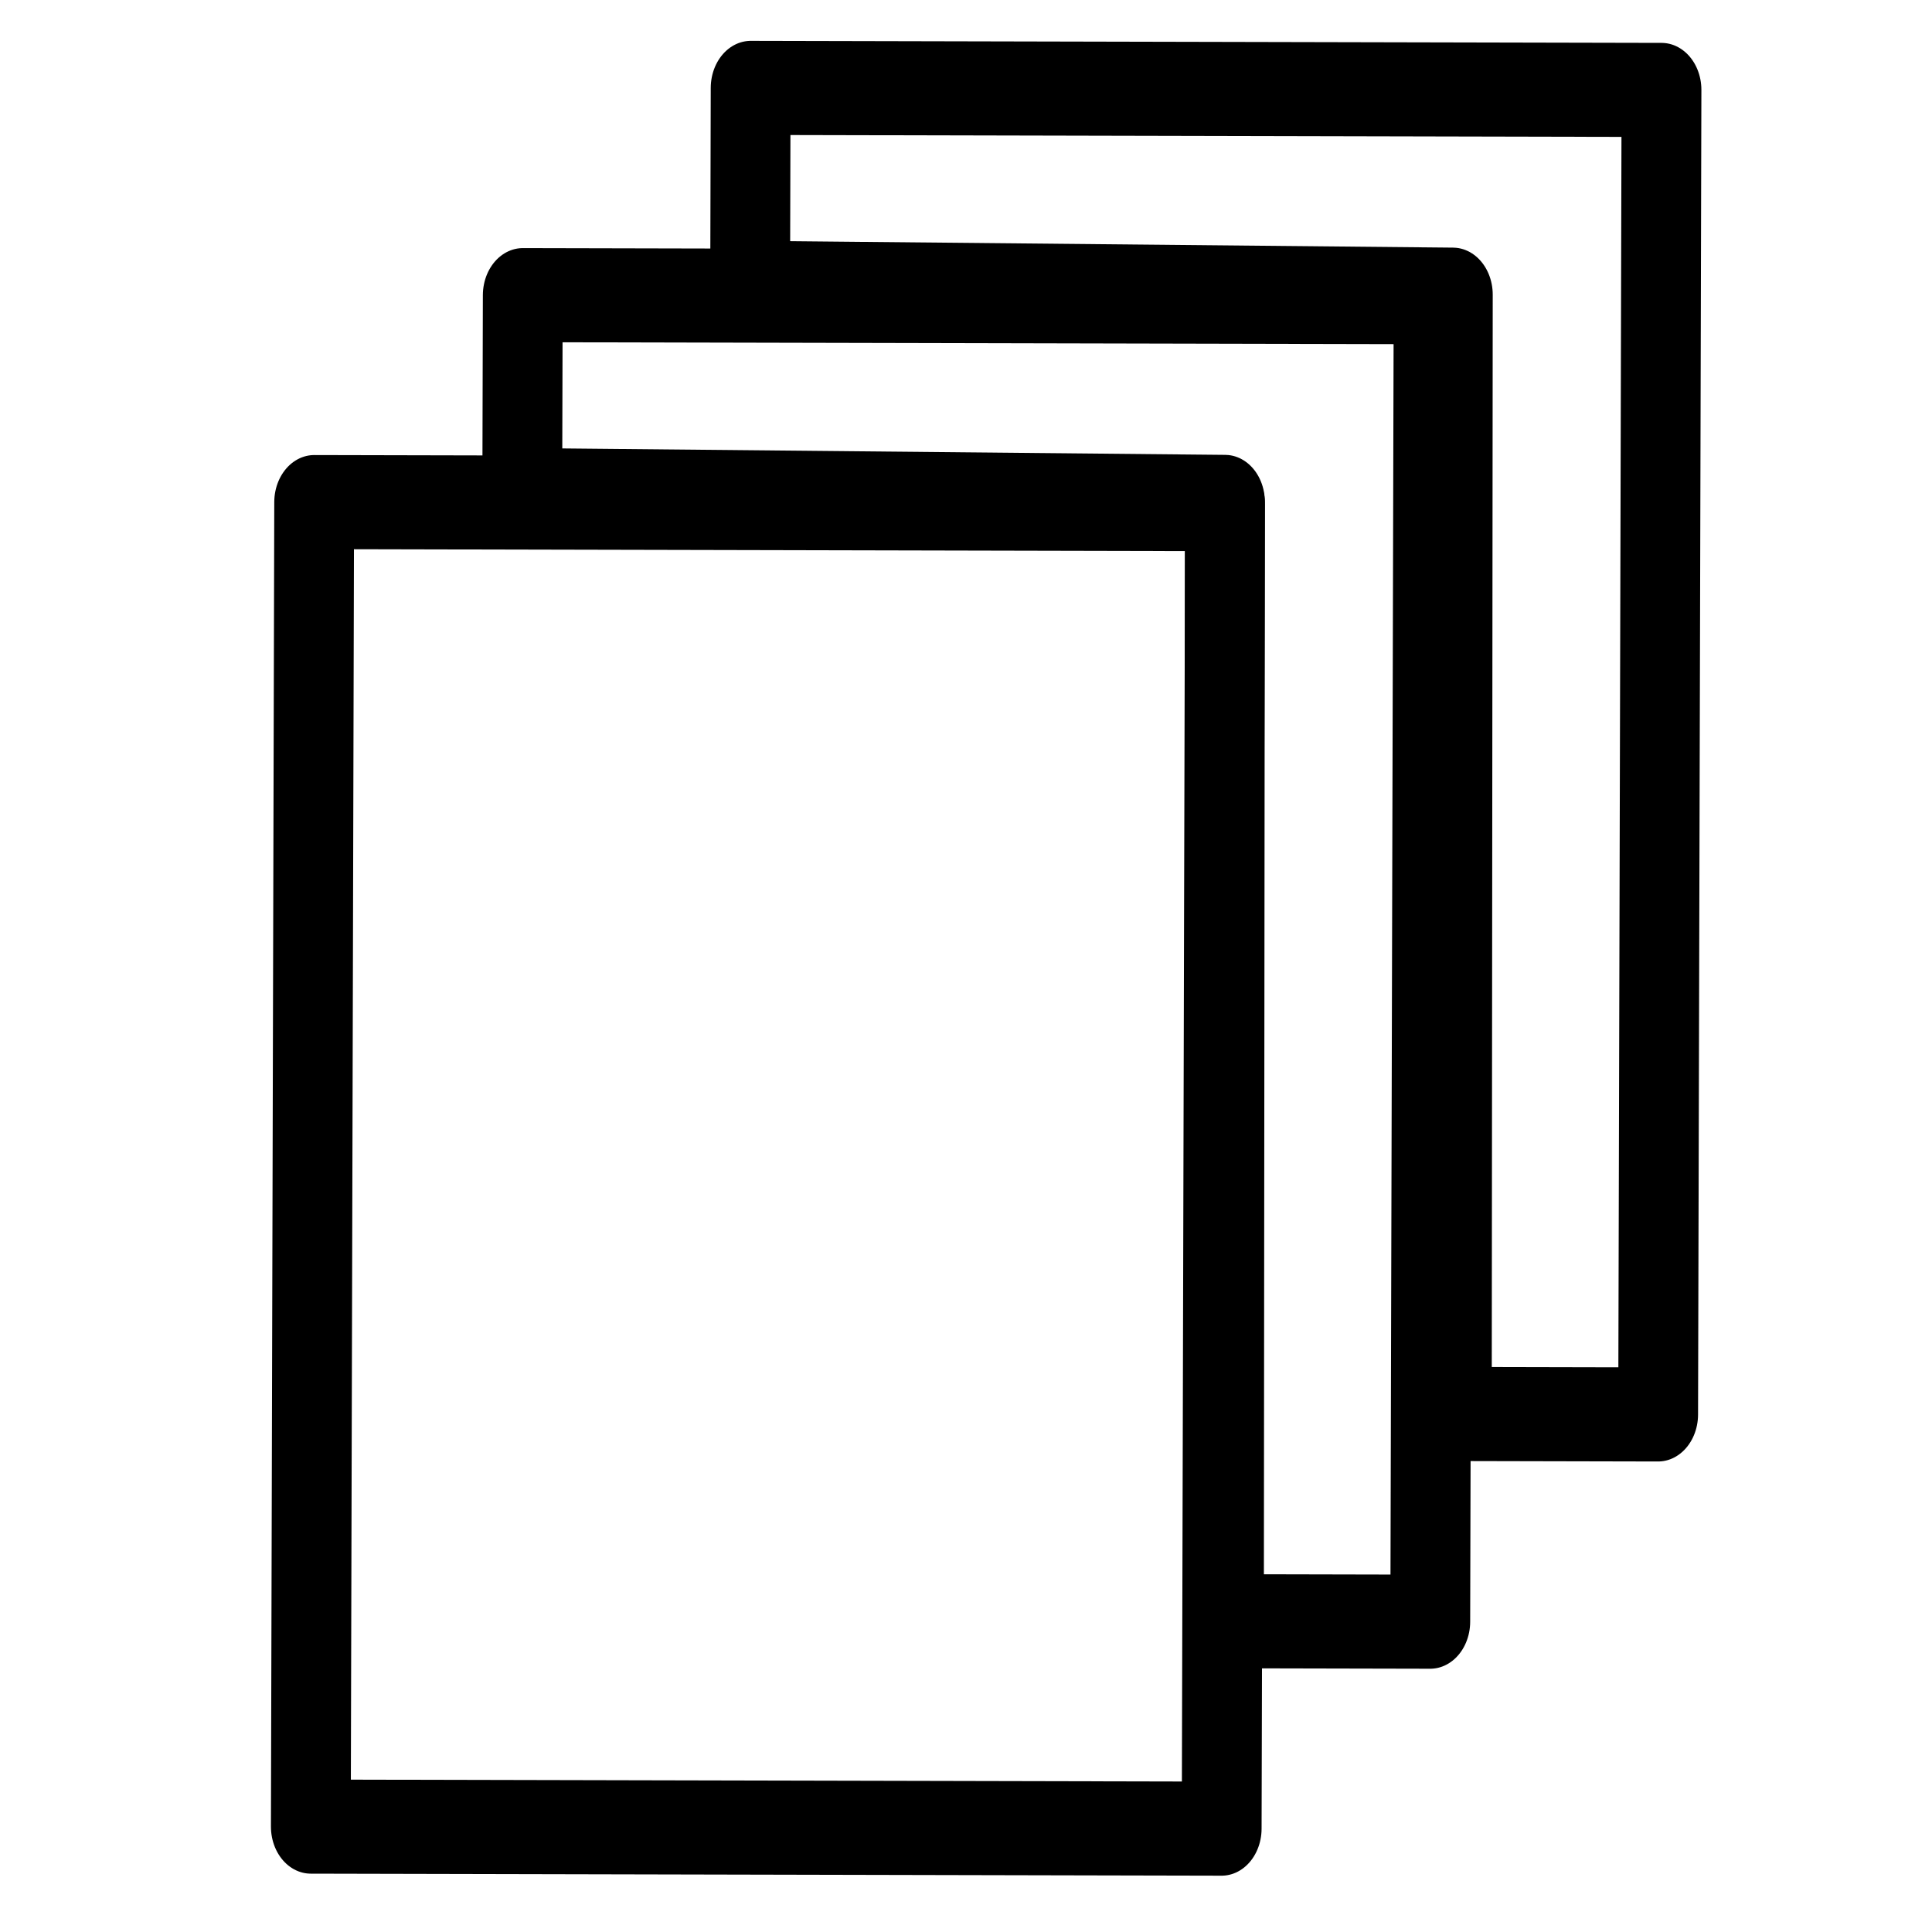 <?xml version="1.0" encoding="UTF-8" standalone="no"?>
<!DOCTYPE svg PUBLIC "-//W3C//DTD SVG 1.1//EN" "http://www.w3.org/Graphics/SVG/1.1/DTD/svg11.dtd">
<svg width="100%" height="100%" viewBox="0 0 60 60" version="1.1" xmlns="http://www.w3.org/2000/svg" xmlns:xlink="http://www.w3.org/1999/xlink" xml:space="preserve" style="fill-rule:evenodd;clip-rule:evenodd;stroke-linecap:round;stroke-linejoin:round;stroke-miterlimit:1.5;">
    <g transform="matrix(1,0,0,1,-210,0)">
        <g id="deck" transform="matrix(1,0,0,1,-1481,0)">
            <rect x="1691" y="0" width="60" height="60" style="fill:none;"/>
            <g transform="matrix(1.347,0.003,-0.004,1.588,829.019,-3.906)">
                <path d="M673,7L652,7L652,10.91L668.201,11.013L668.243,32.903L673,32.903L673,7Z" style="fill:none;stroke:black;stroke-width:1.84px;"/>
            </g>
            <g transform="matrix(1.347,0.003,-0.004,1.588,836.096,-10.342)">
                <path d="M673,7L652,7L652,10.91L668.201,11.013L668.243,32.903L673,32.903L673,7Z" style="fill:none;stroke:black;stroke-width:1.84px;"/>
            </g>
            <g transform="matrix(1.347,0.003,-0.004,1.588,822.541,2.521)">
                <path d="M673,7L652,7L652,32.903L673,32.903L673,7Z" style="fill:none;stroke:black;stroke-width:1.84px;"/>
            </g>
        </g>
    </g>
</svg>
